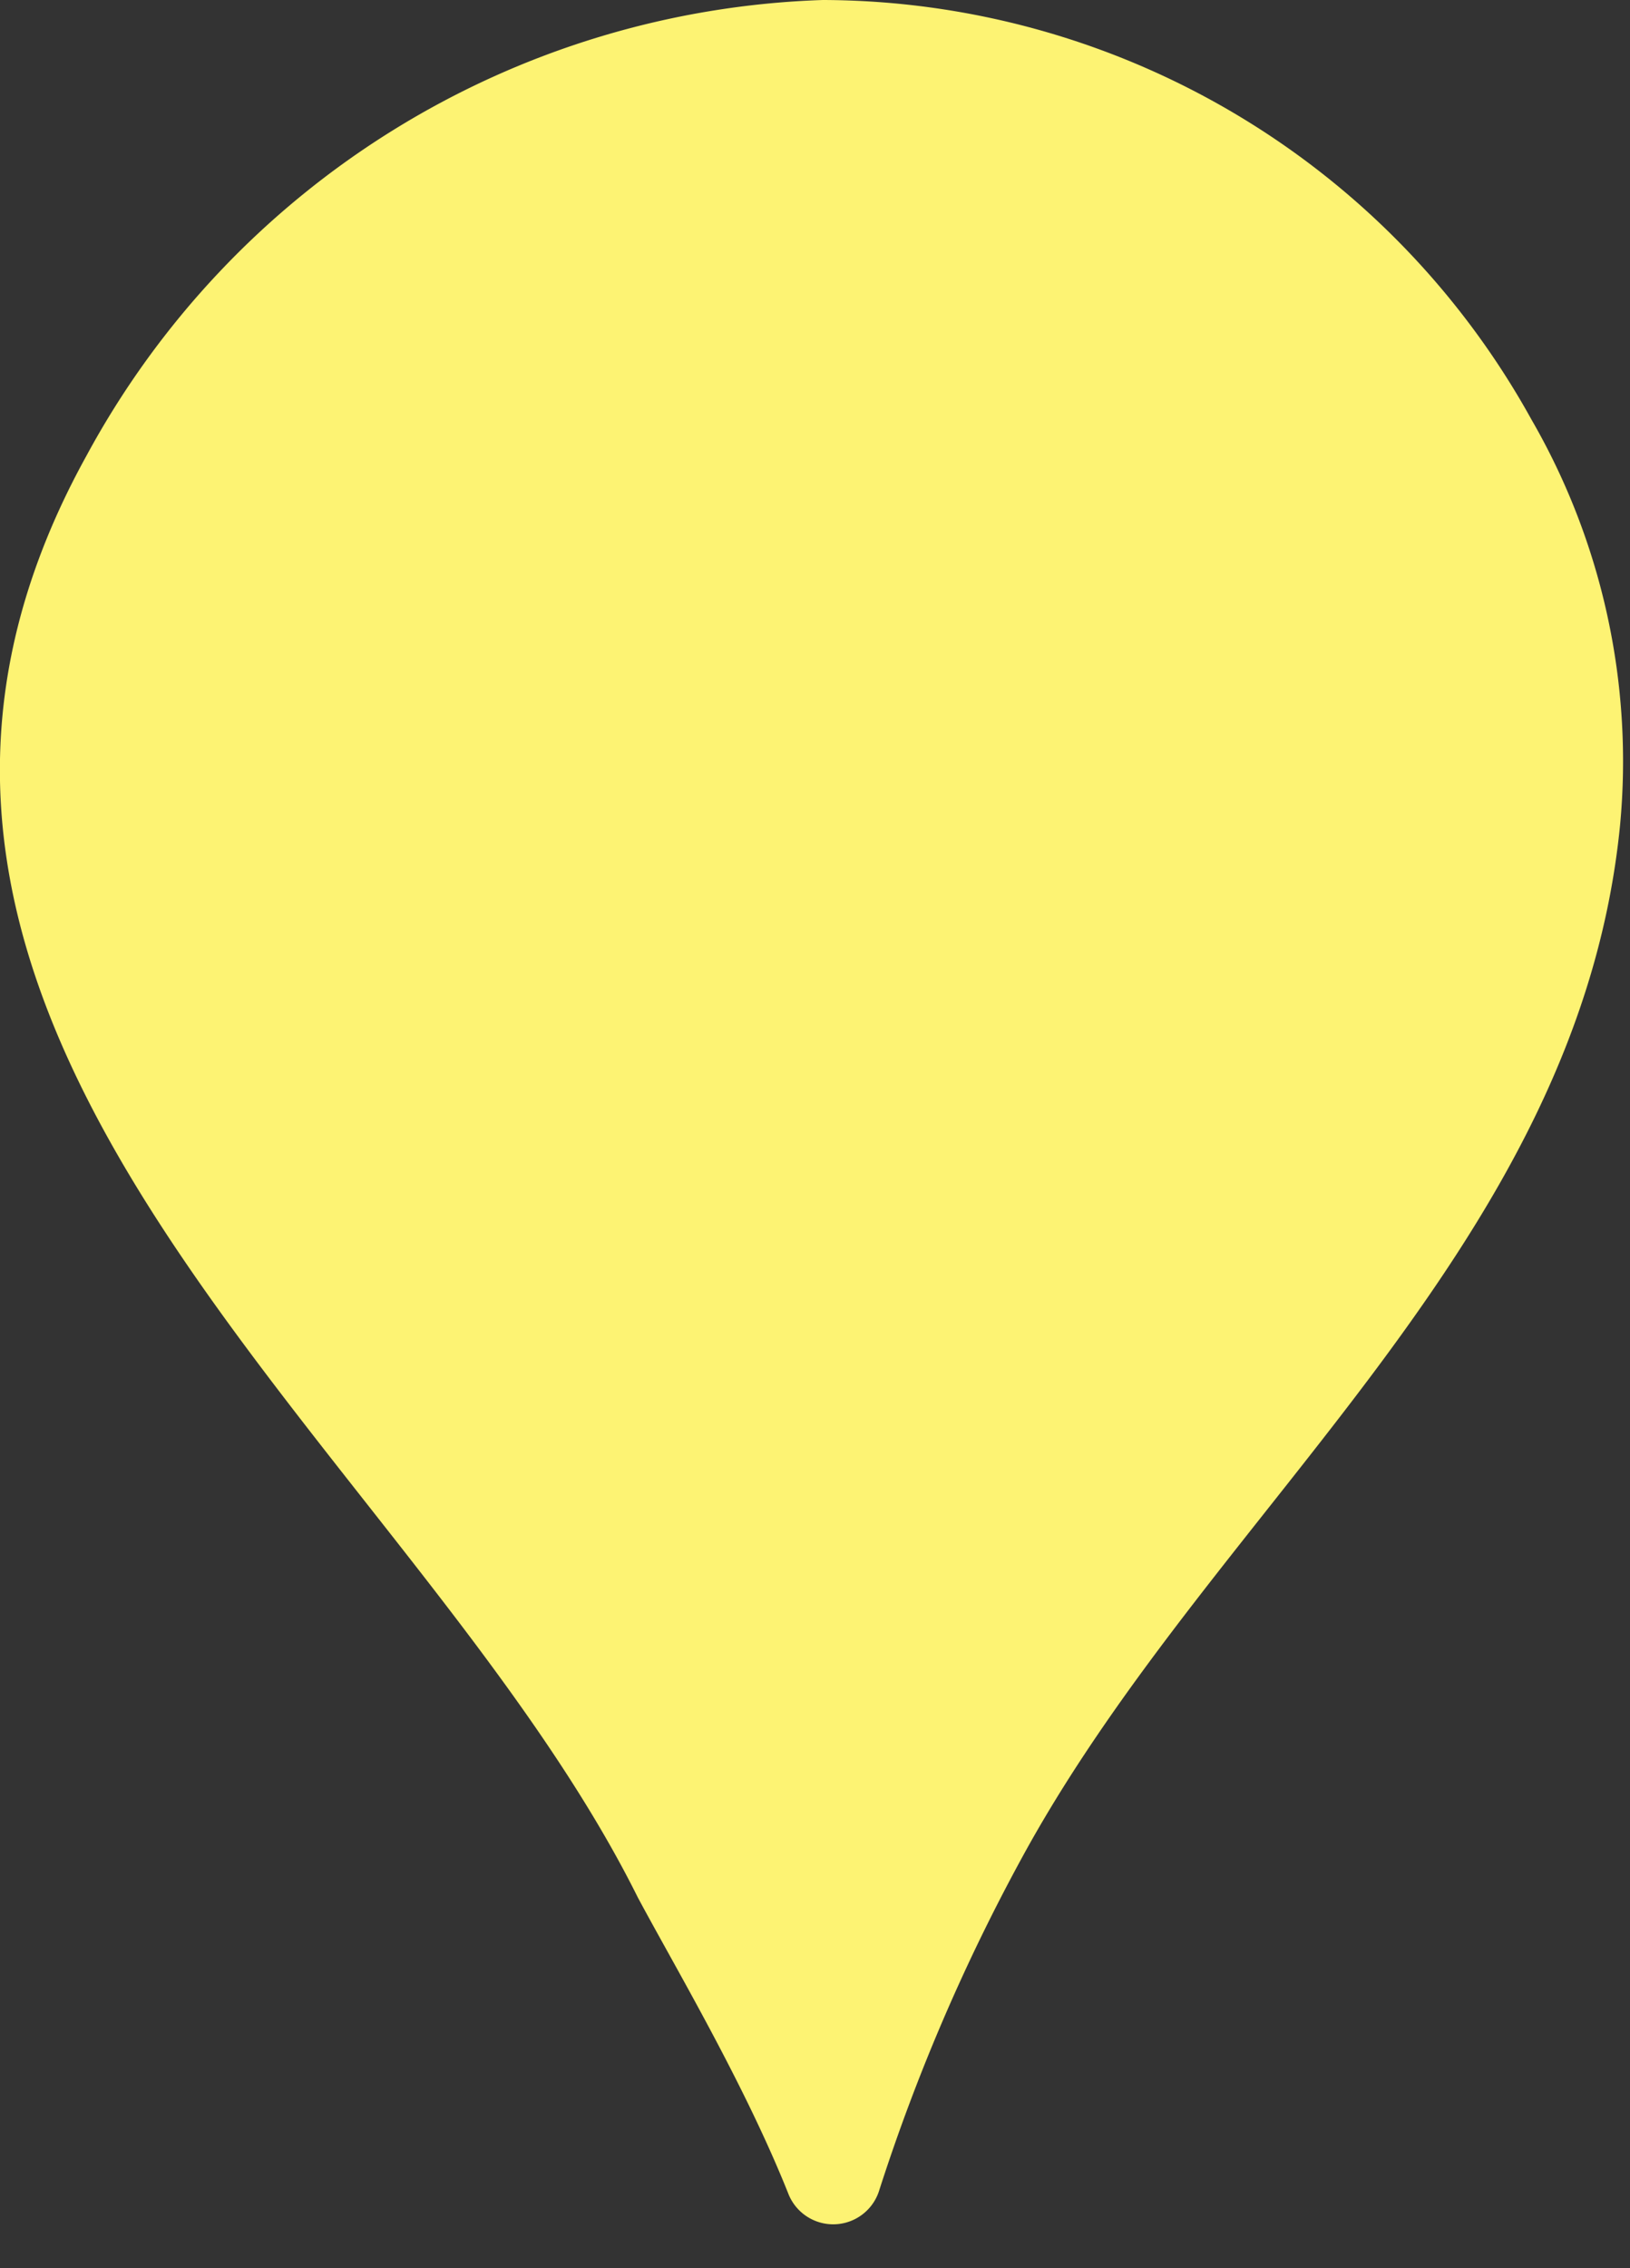 <svg xmlns="http://www.w3.org/2000/svg" viewBox="0 0 23 32"><rect x="0" y="0" width="23" height="32" fill="#333333" stroke="none"/><defs><style>.cls-1{fill:#fdf373;}</style></defs><path class="cls-1" d="M22.86 11.64c-.58 5.89-5.68 9.59-8.38 14.46a27.14 27.14 0 0 0-2.07 4.79.68.68 0 0 1-1.29.05c-.62-1.55-1.59-3.18-2.12-4.17C5.79 20.32-3.26 14.54 1.22 6.43A12.27 12.27 0 0 1 11.61 0a11.46 11.46 0 0 1 10 5.92 9.64 9.64 0 0 1 1.25 5.72z" /></svg>